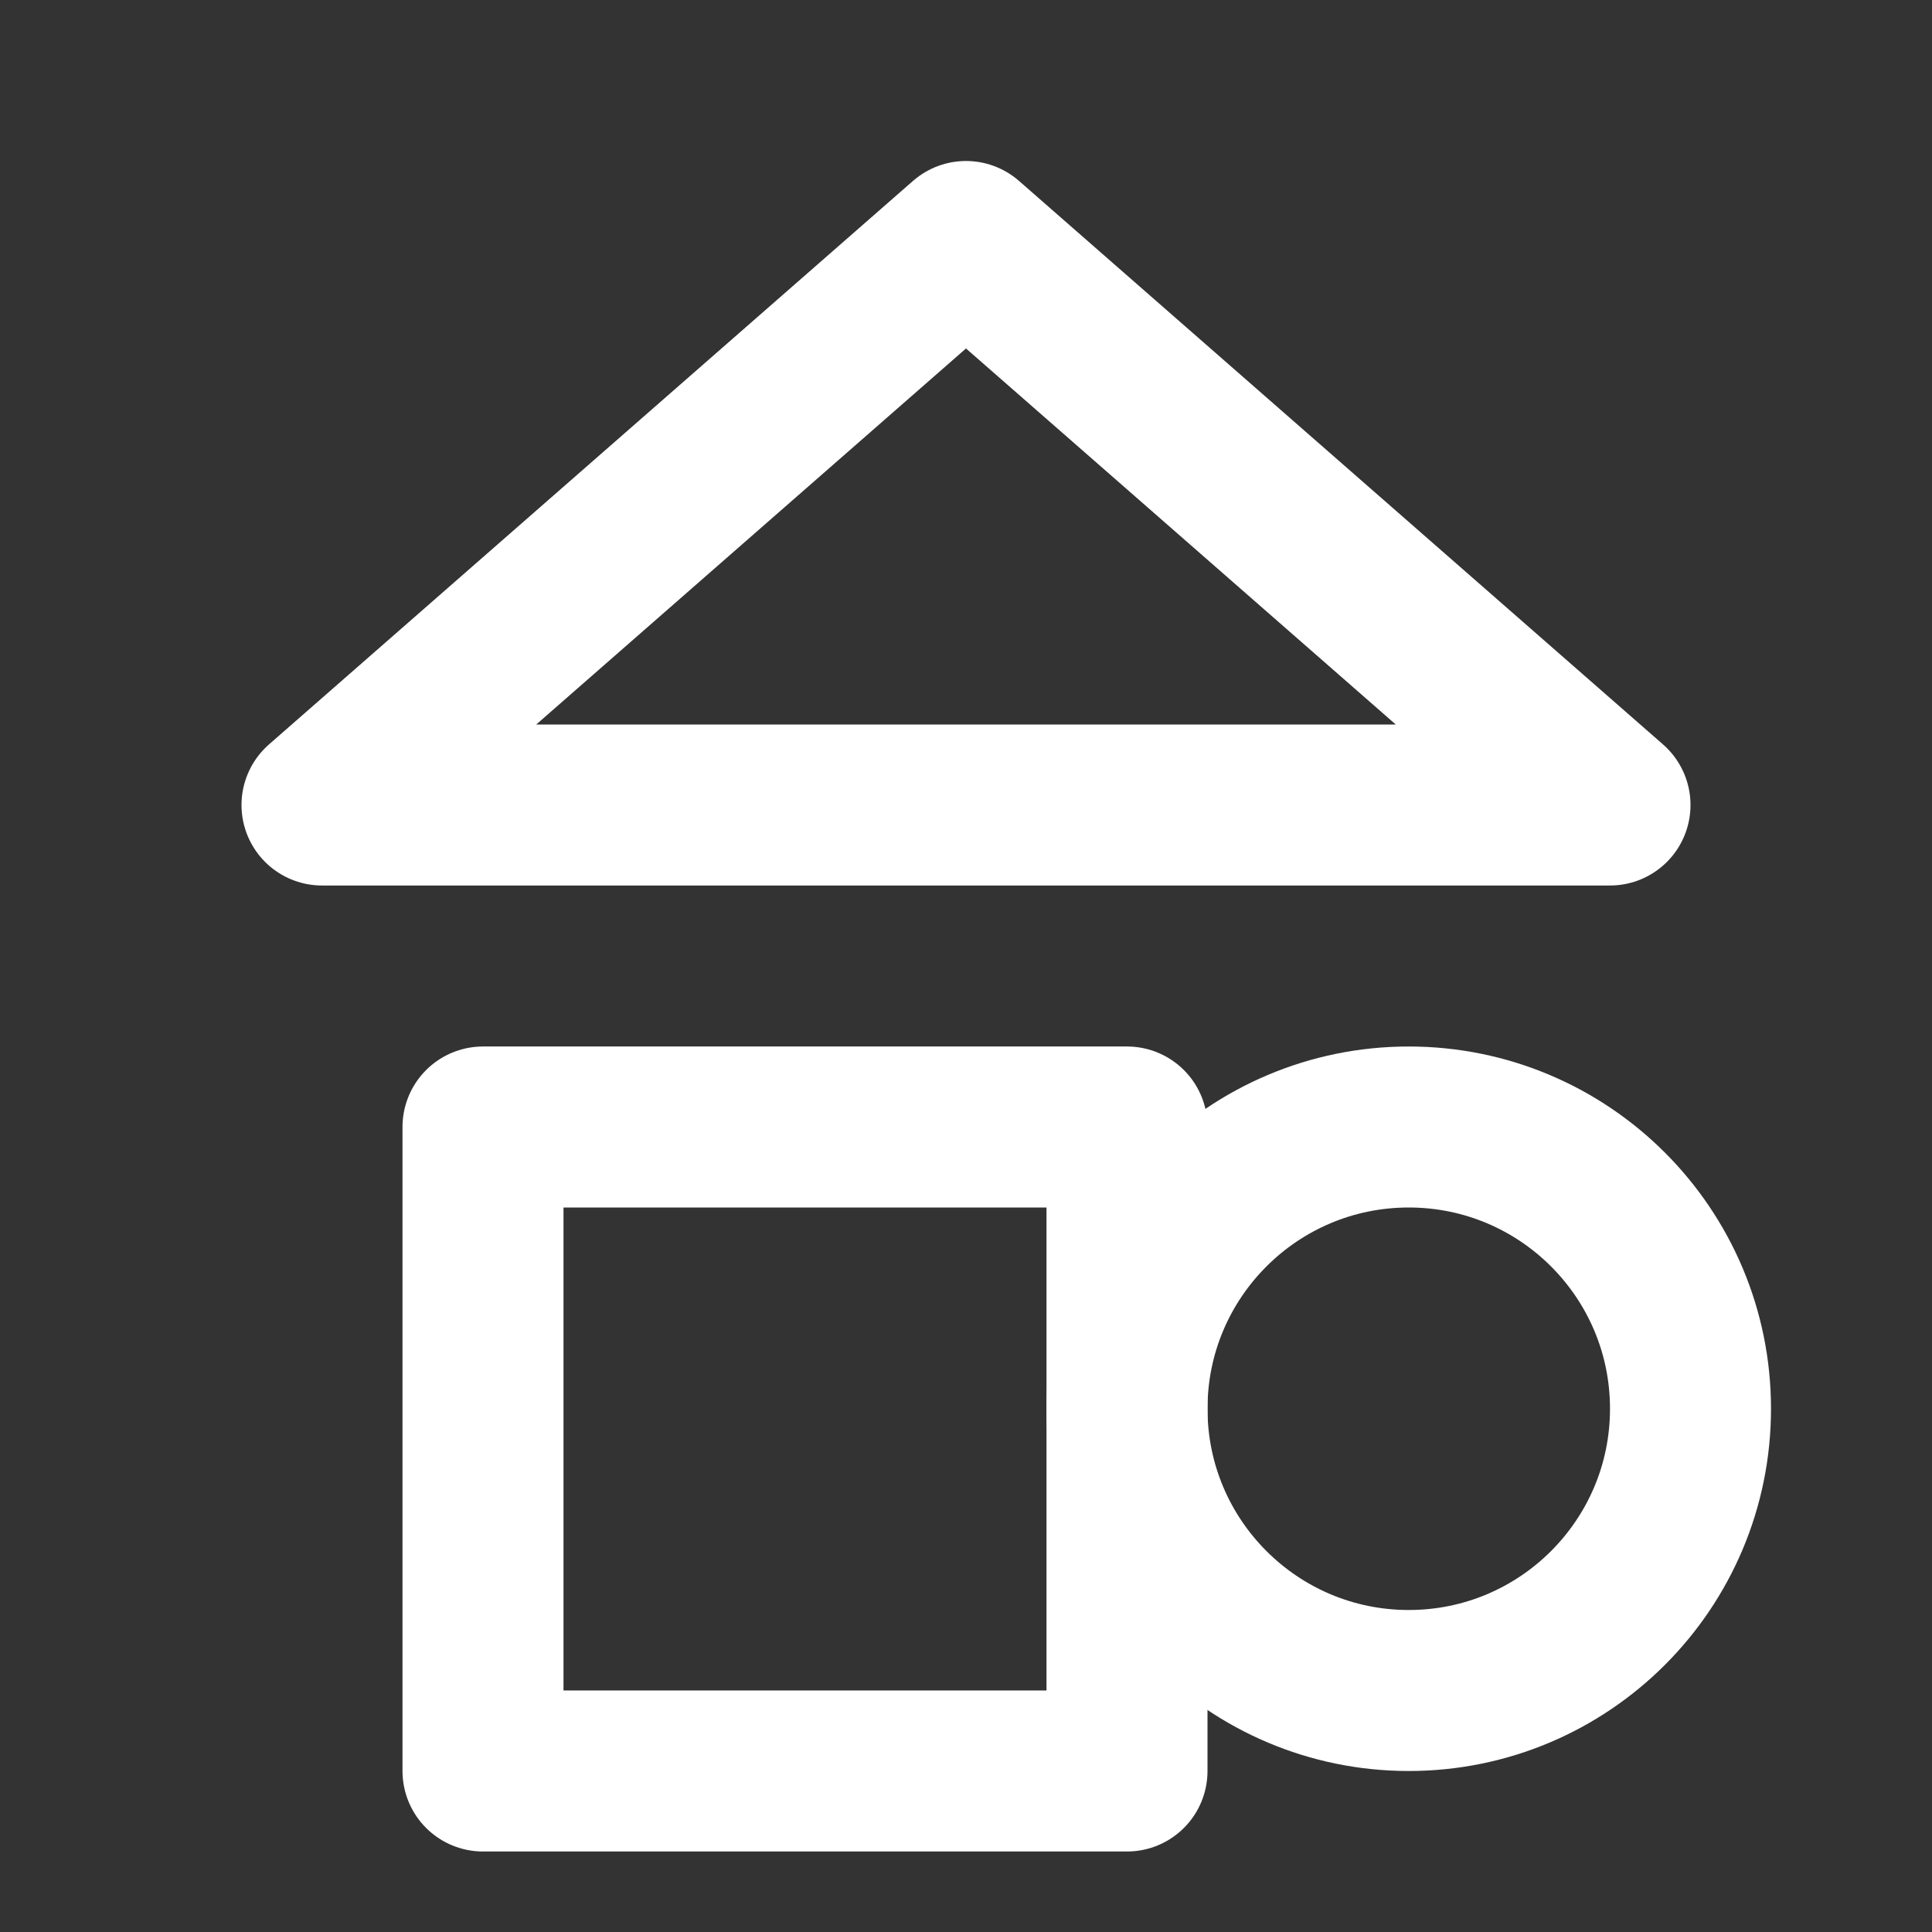 <svg xmlns="http://www.w3.org/2000/svg" width="24" height="24" viewBox="0 0 24 24" fill="none">
  <rect x="0" y="0" width="24" height="24" fill="#333333" stroke="none"/>
  <path d="M12 3L20 10H4L12 3Z" stroke="white" stroke-width="2" stroke-linecap="round" stroke-linejoin="round"/>
  <rect x="6" y="14" width="8" height="8" stroke="white" stroke-width="2" stroke-linecap="round" stroke-linejoin="round"/>
  <path d="M17.5 21C19.433 21 21 19.433 21 17.5C21 15.567 19.433 14 17.5 14C15.567 14 14 15.567 14 17.5C14 19.433 15.567 21 17.5 21Z" stroke="white" stroke-width="2" stroke-linecap="round" stroke-linejoin="round"/>
</svg>